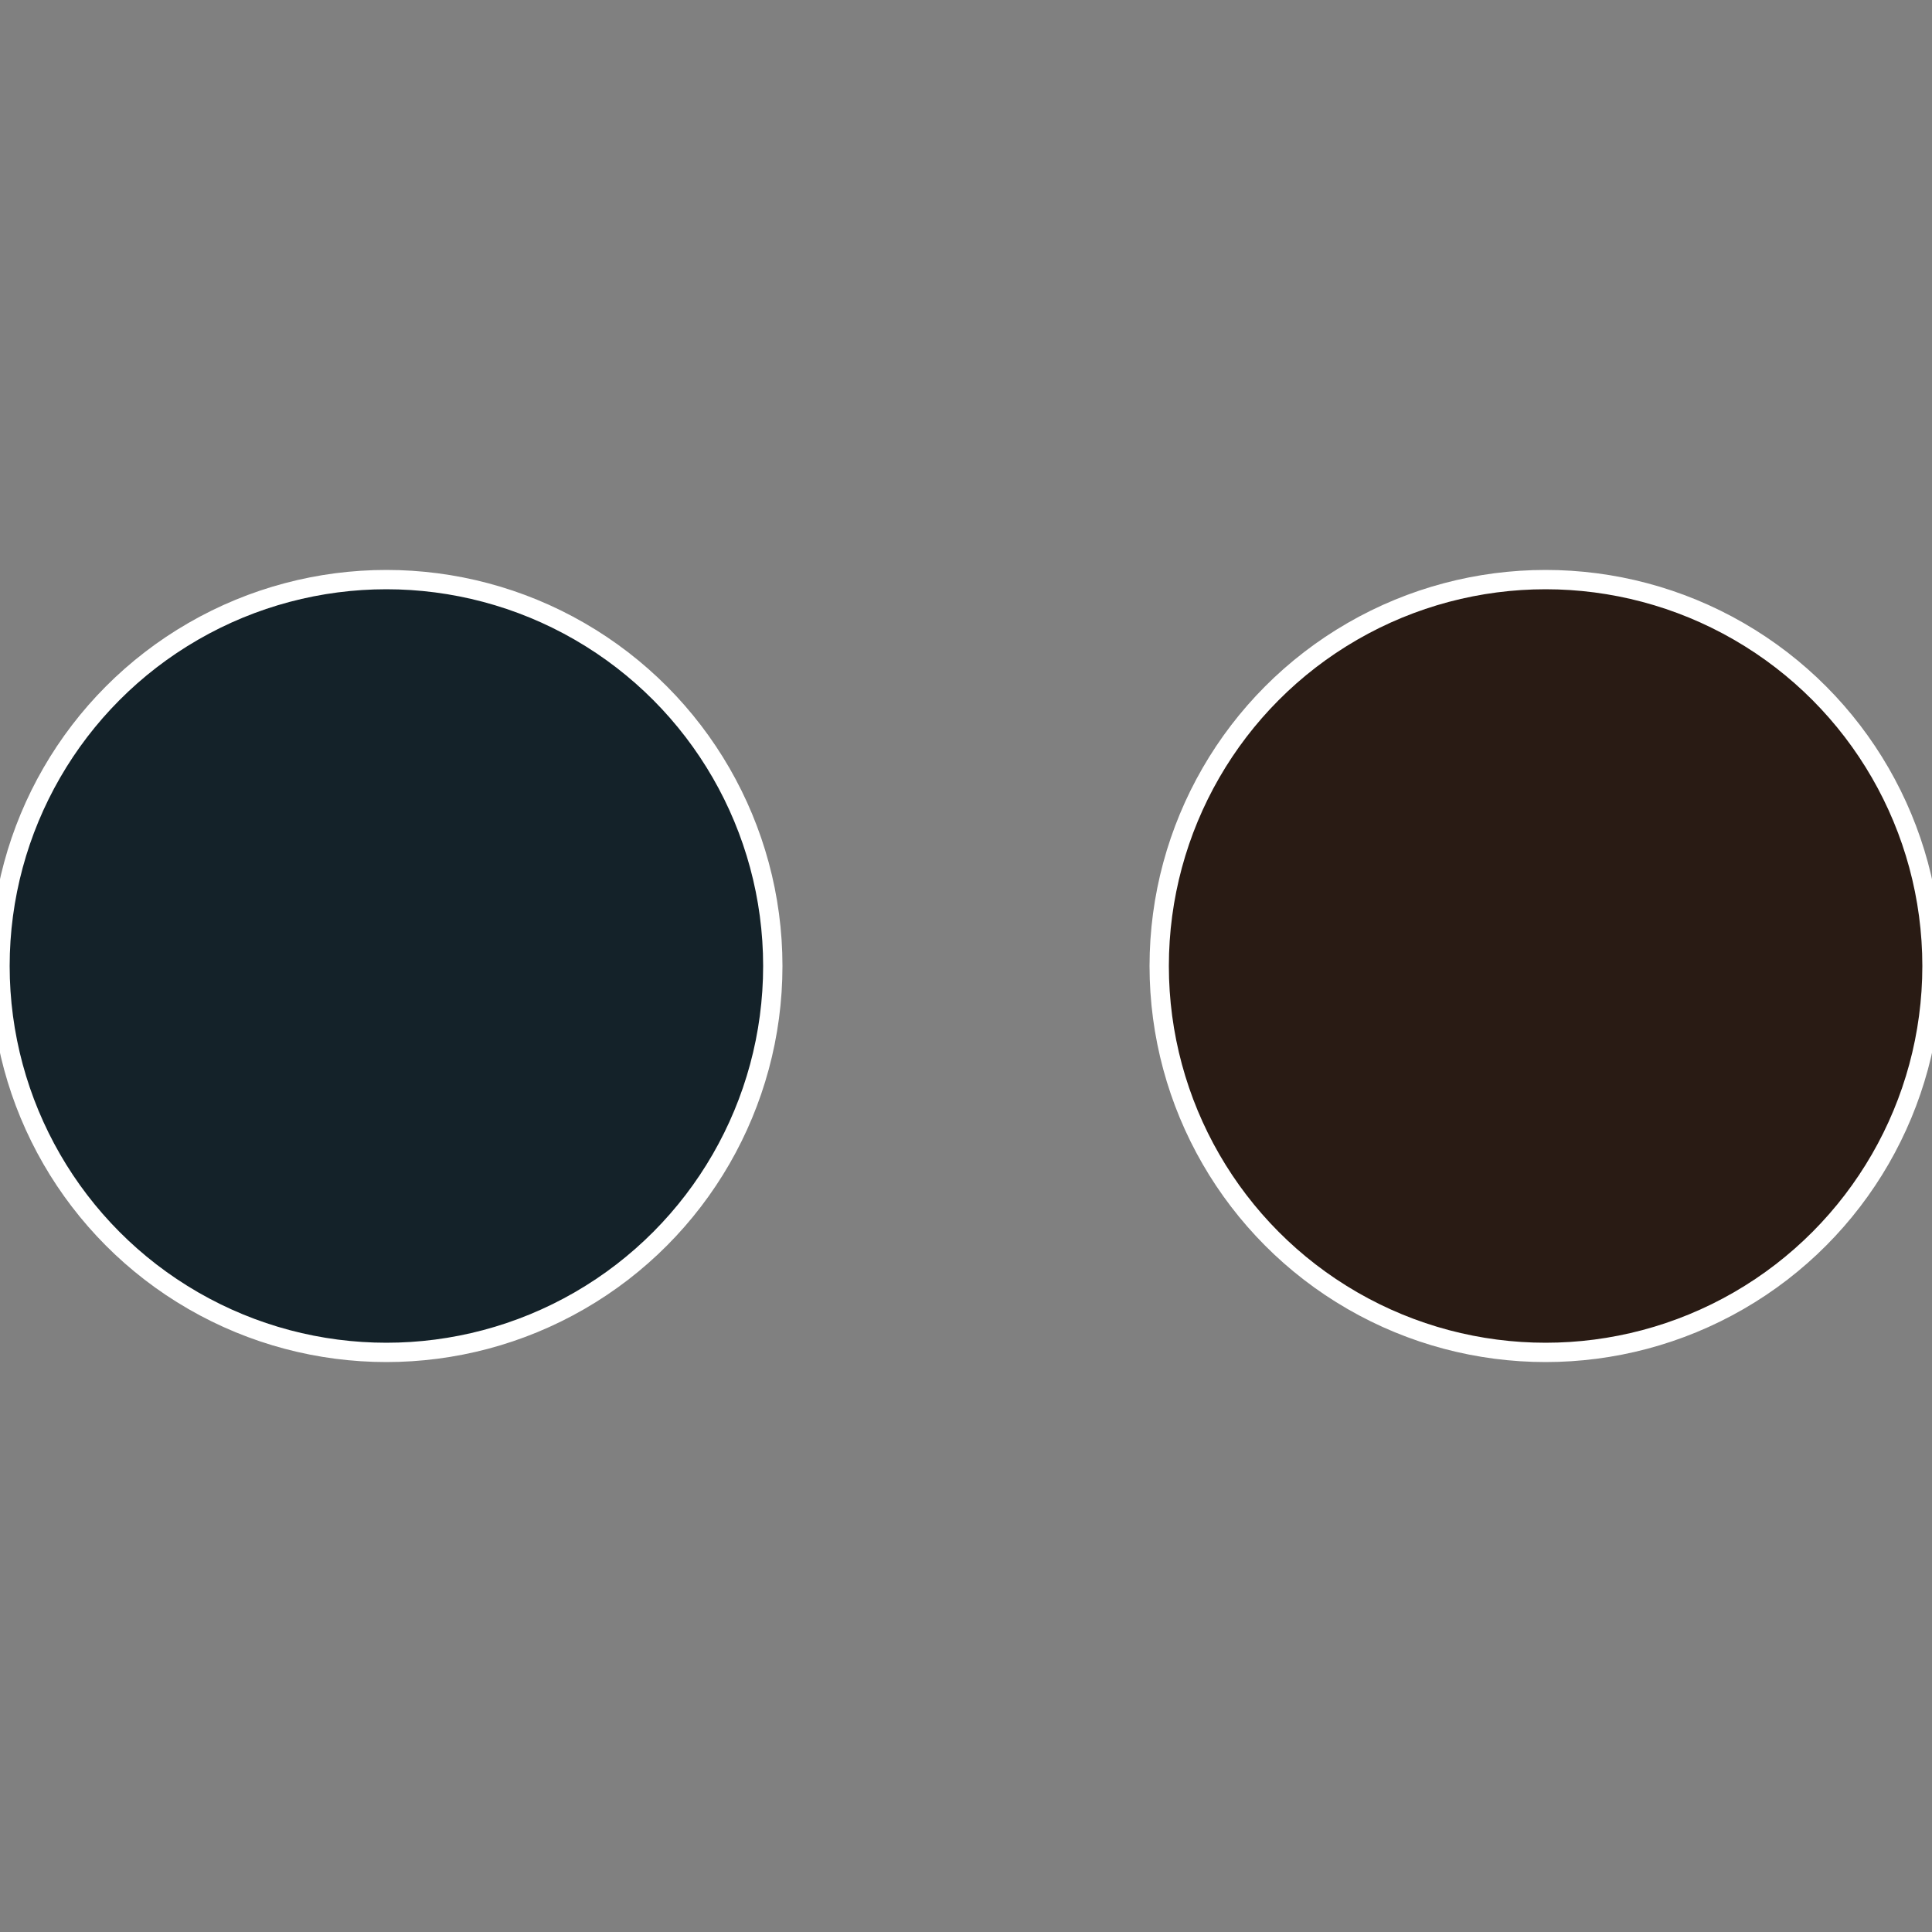 <?xml version="1.0" standalone="no"?>
<svg width="500" height="500" viewBox="-1 -1 2 2" xmlns="http://www.w3.org/2000/svg">
 
                <rect x="-1" y="-1" width="2" height="2" fill="#808080" stroke="none"/>
 
                <circle cx="0.6" cy="0" r="0.4" fill="#291b14" stroke="#fff" stroke-width="1%" />
             
                <circle cx="-0.6" cy="7.3478807948841E-17" r="0.4" fill="#142229" stroke="#fff" stroke-width="1%" />
            </svg>
